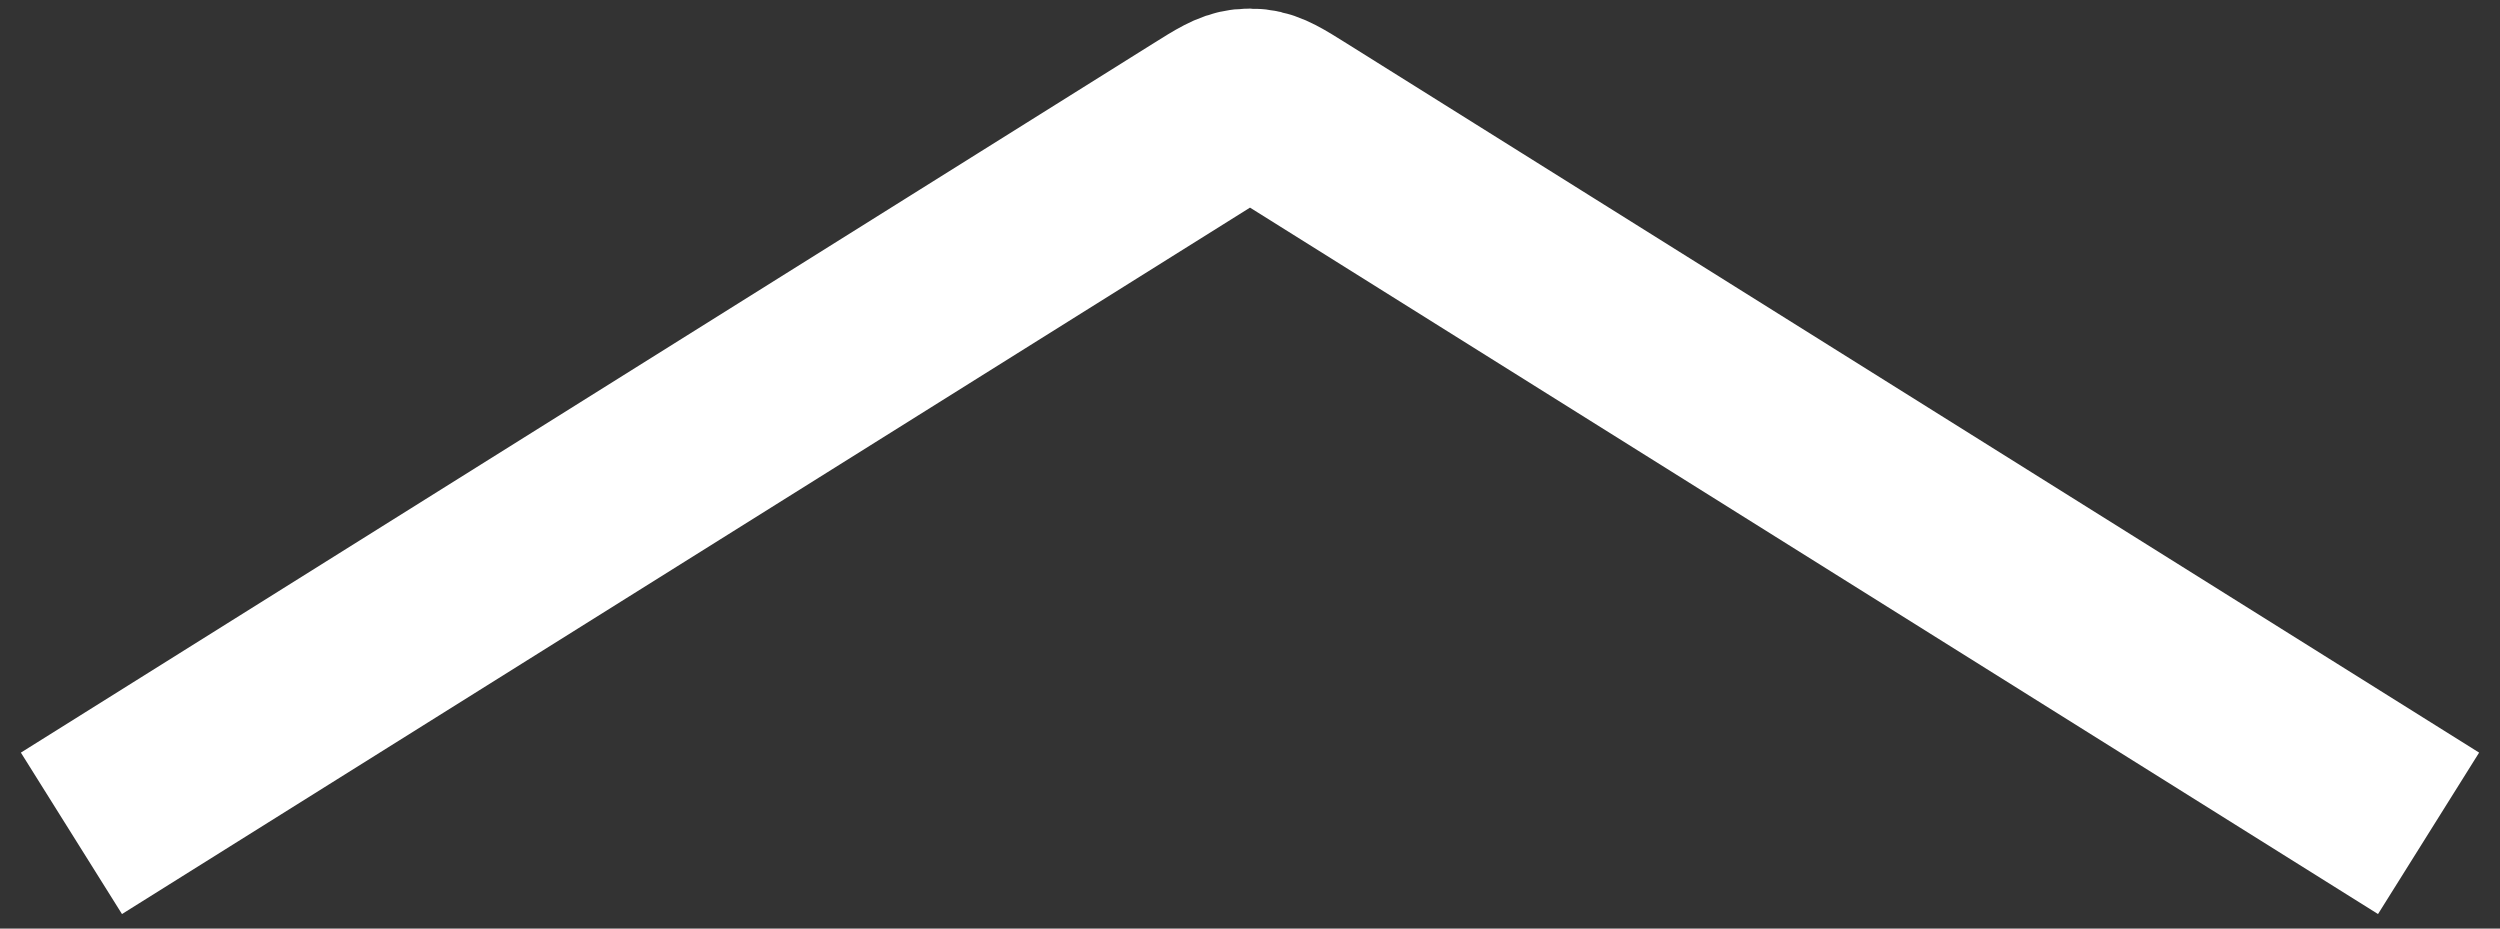 <svg width="105" height="39" viewBox="0 0 105 39" fill="none" xmlns="http://www.w3.org/2000/svg">
<rect x="0" y="0" width="105" height="39" fill="#333333" stroke="none"/>
<path d="M102 35L54.411 5.197C53.587 4.681 53.176 4.423 52.723 4.372C52.575 4.356 52.425 4.356 52.277 4.372C51.824 4.423 51.413 4.681 50.589 5.197L3 35" stroke="white" stroke-width="8" stroke-linejoin="round"/>
</svg>
